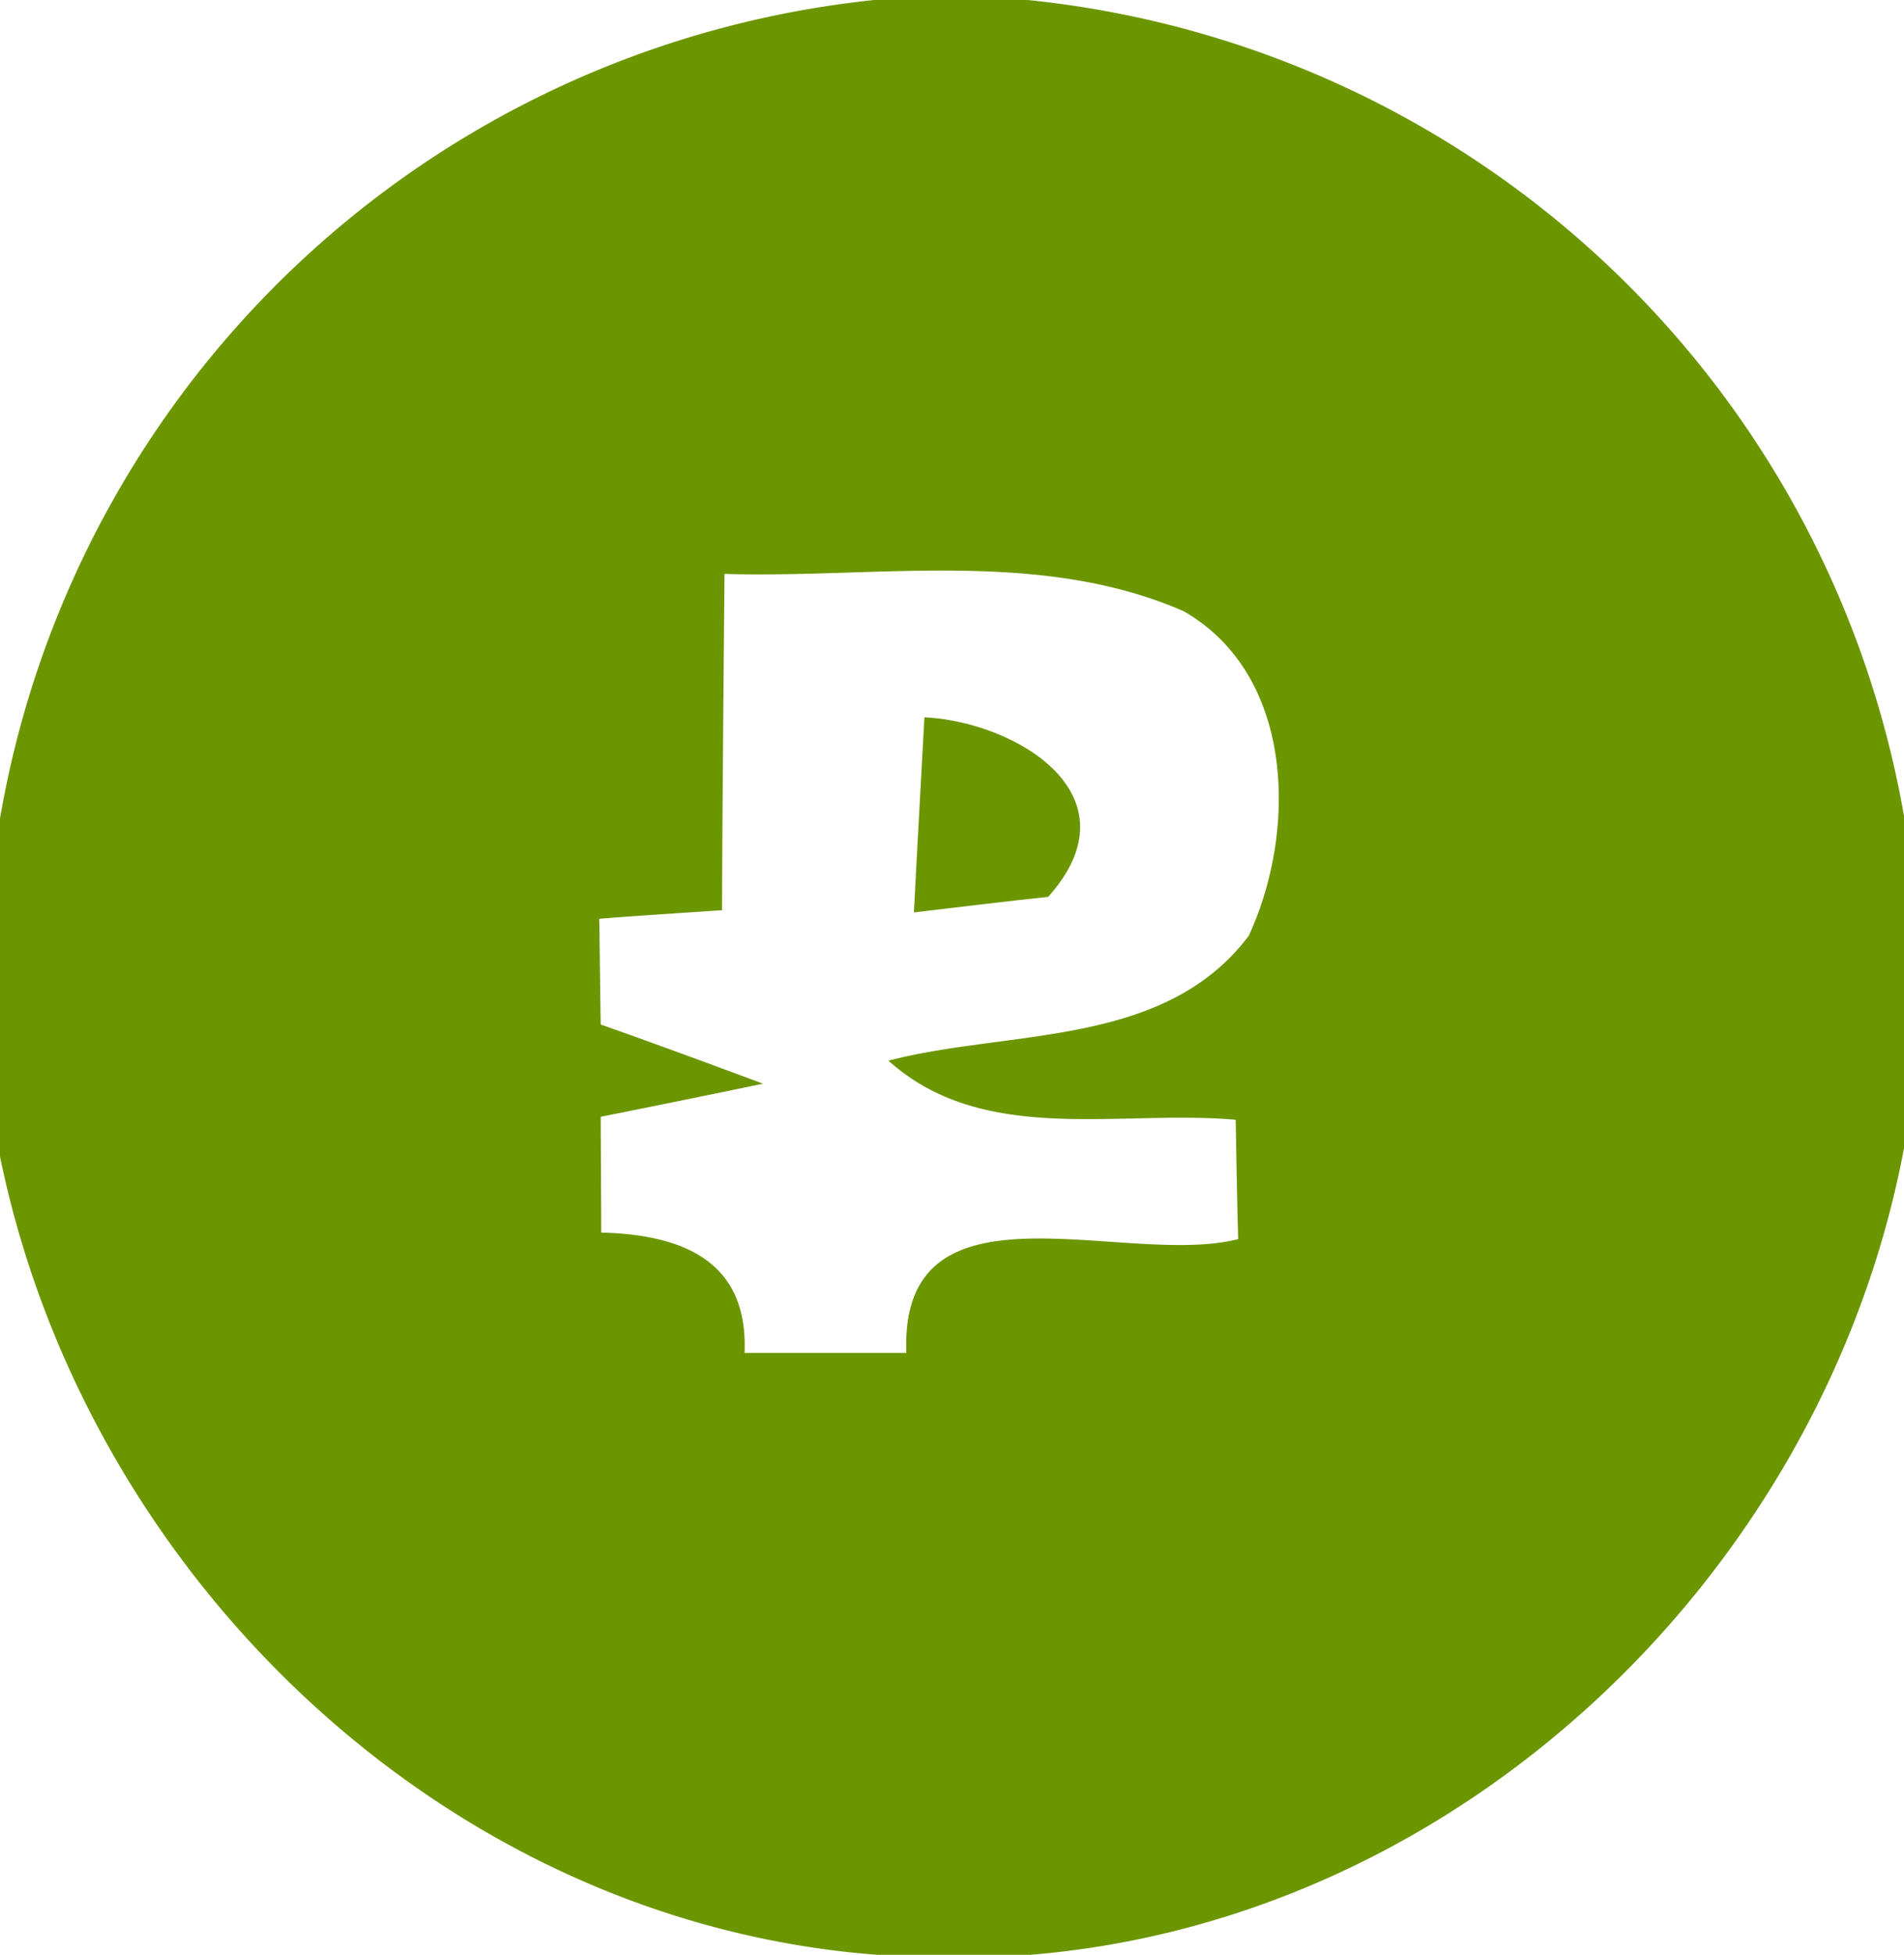 <svg xmlns="http://www.w3.org/2000/svg" width="35" height="35.921" viewBox="0 0 35 35.921"><path d="M16.072,0h2.818A18.221,18.221,0,0,1,35,14.995V21.1c-1.464,7.764-8.1,14.166-16.054,14.82H16.118C8.161,35.313,1.575,28.949,0,21.249V15.041A18.219,18.219,0,0,1,16.072,0M13.318,10.546c-.018,2.063-.037,4.117-.046,6.18-.562.037-1.695.111-2.257.157.009.479.018,1.455.028,1.943.995.35,1.989.718,2.984,1.087-.746.157-2.238.461-2.984.608,0,.534.009,1.593.009,2.128,1.483.037,2.708.516,2.634,2.211h2.975c-.129-3.343,4.016-1.557,6.1-2.091-.018-.553-.037-1.649-.046-2.192-2.137-.193-4.633.488-6.383-1.087,2.229-.58,5.066-.23,6.622-2.293.893-1.925.847-4.8-1.2-5.968C19.1,10.076,16.128,10.629,13.318,10.546Z" fill="#6c9600"/><path d="M18.433,14.31c1.676.083,3.951,1.428,2.275,3.3-.617.064-1.851.212-2.468.286C18.3,16.7,18.369,15.507,18.433,14.31Z" transform="translate(-1.44 -1.13)" fill="#6c9600"/></svg>